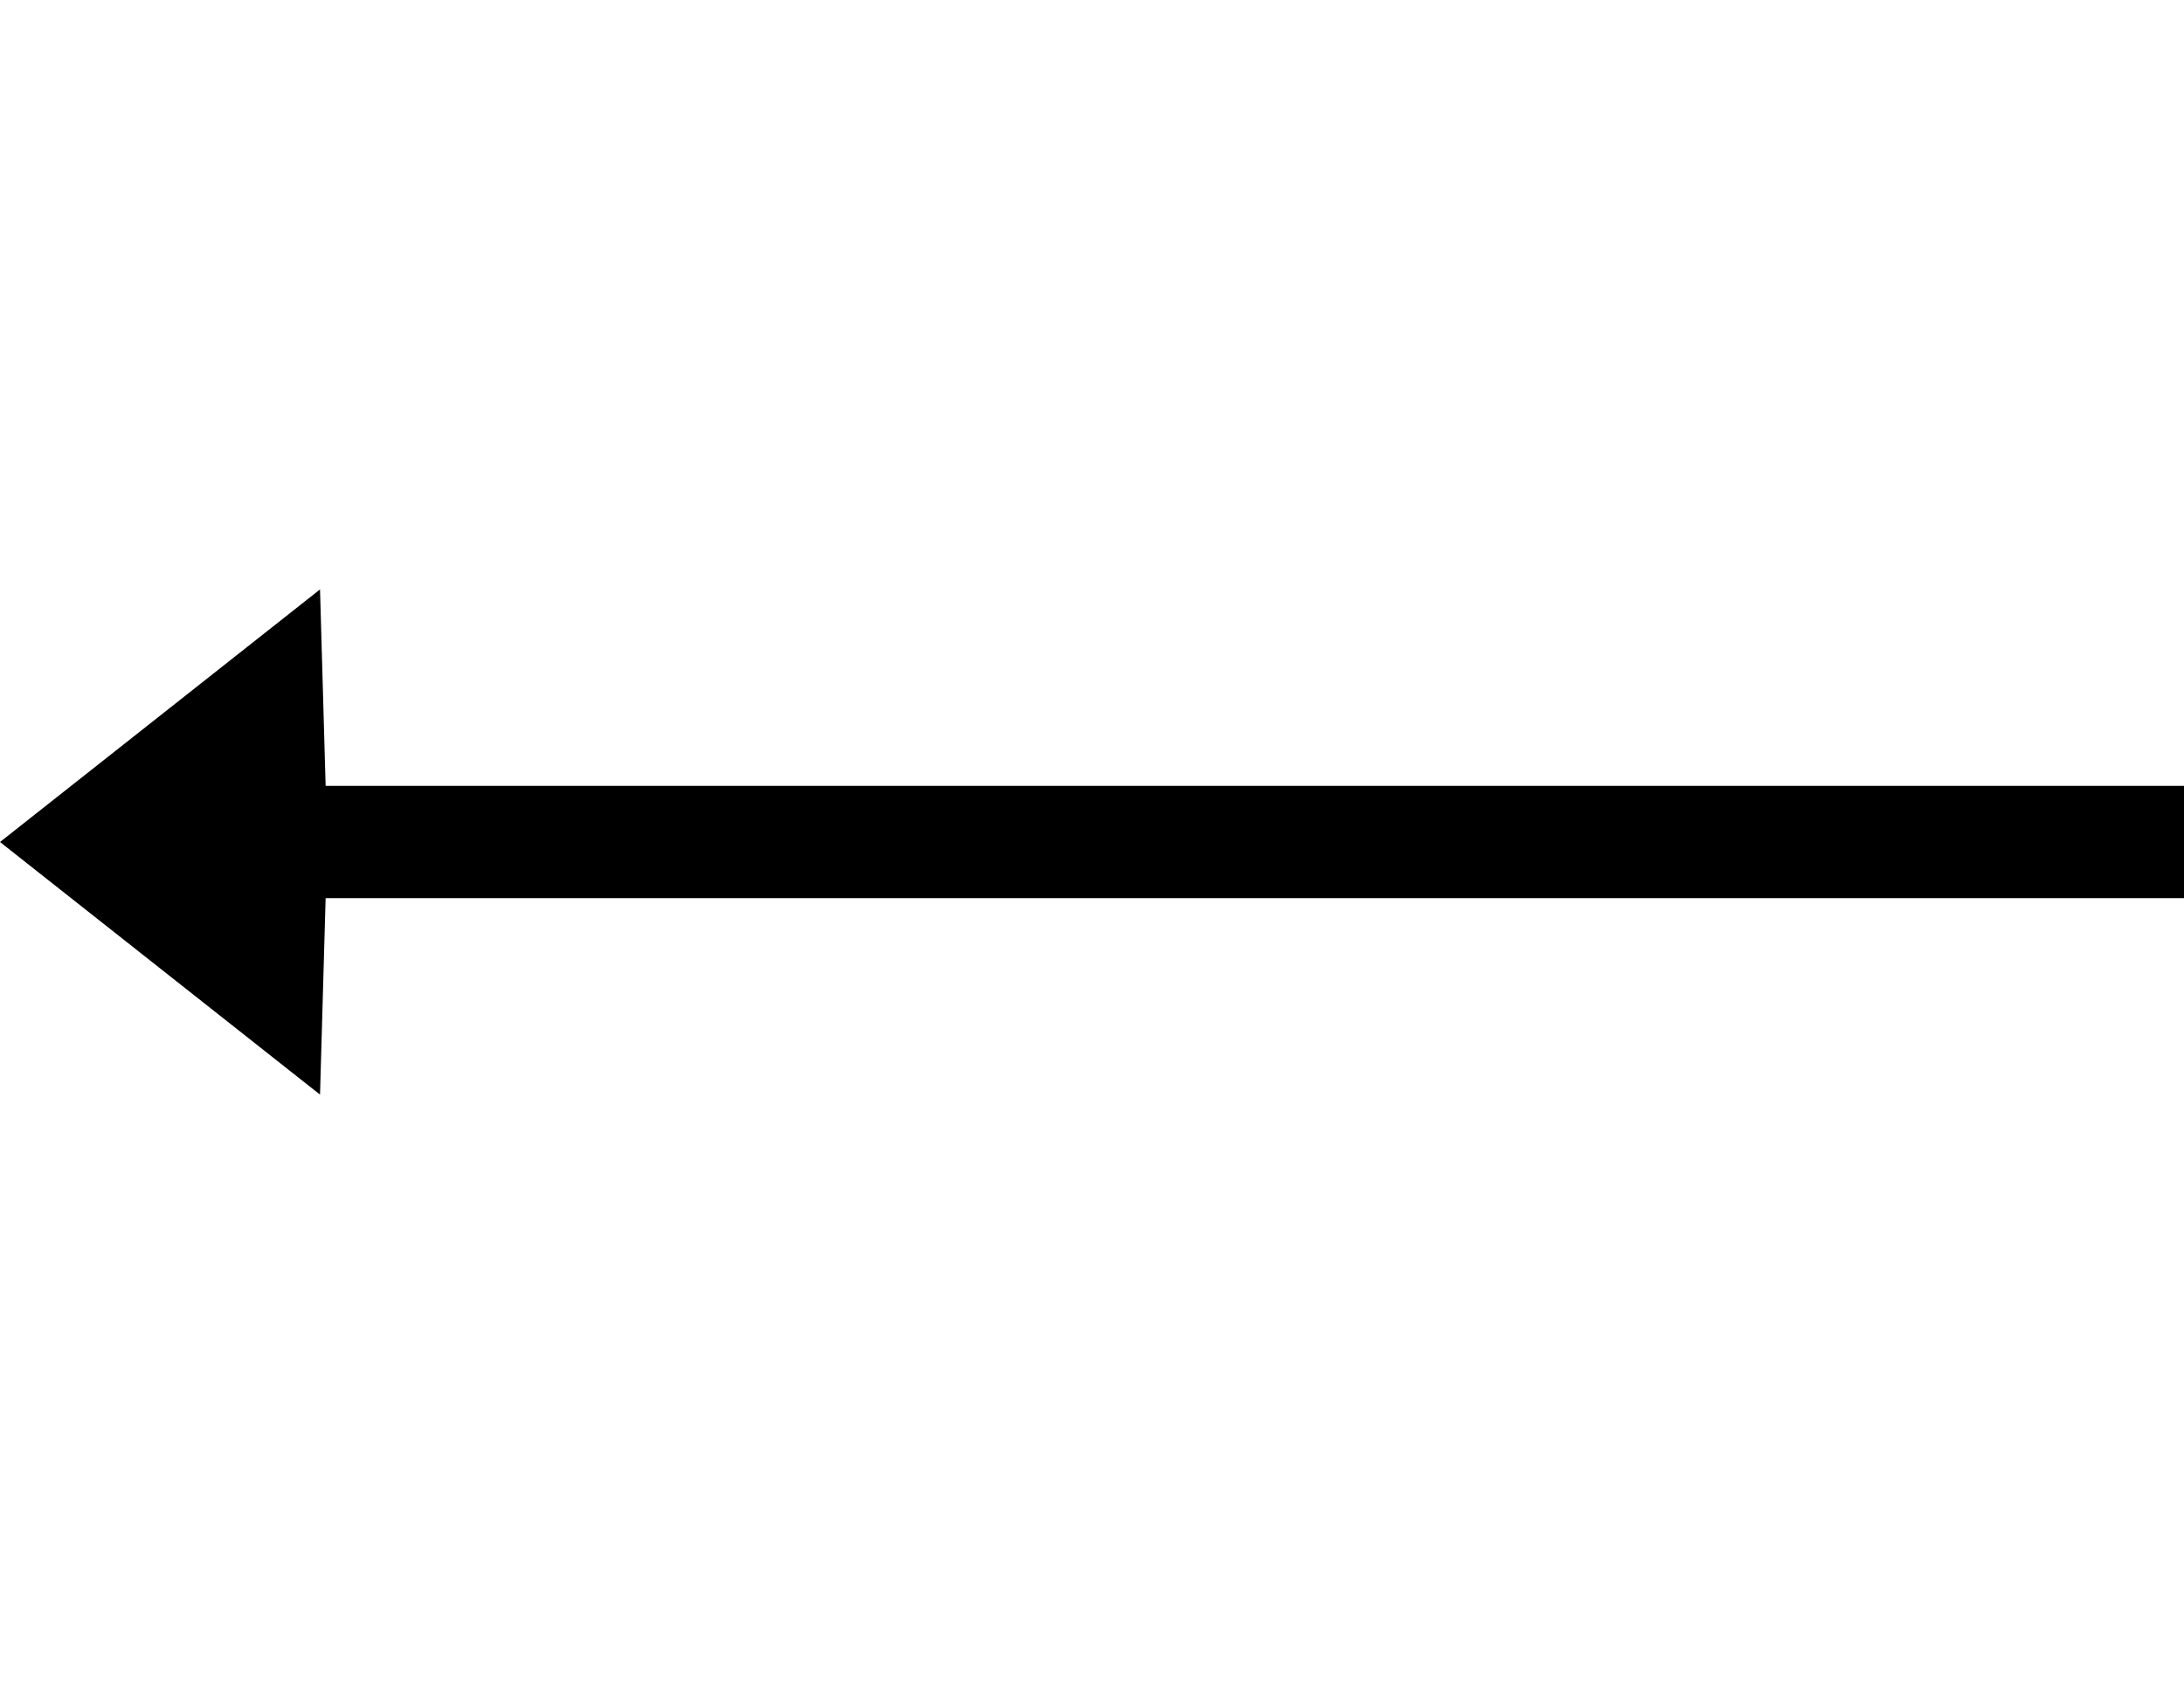<?xml version="1.0" encoding="utf-8"?>
<!-- Generator: Adobe Illustrator 24.1.1, SVG Export Plug-In . SVG Version: 6.00 Build 0)  -->
<svg version="1.1" id="Layer_1" xmlns="http://www.w3.org/2000/svg" xmlns:xlink="http://www.w3.org/1999/xlink" x="0px" y="0px"
	 viewBox="0 0 38.9 30" style="enable-background:new 0 0 38.9 30;" xml:space="preserve">
<polygon points="5.7,19.5 5.8,16 38.9,16 38.9,14 5.8,14 5.7,10.5 0,15 "/>
</svg>

